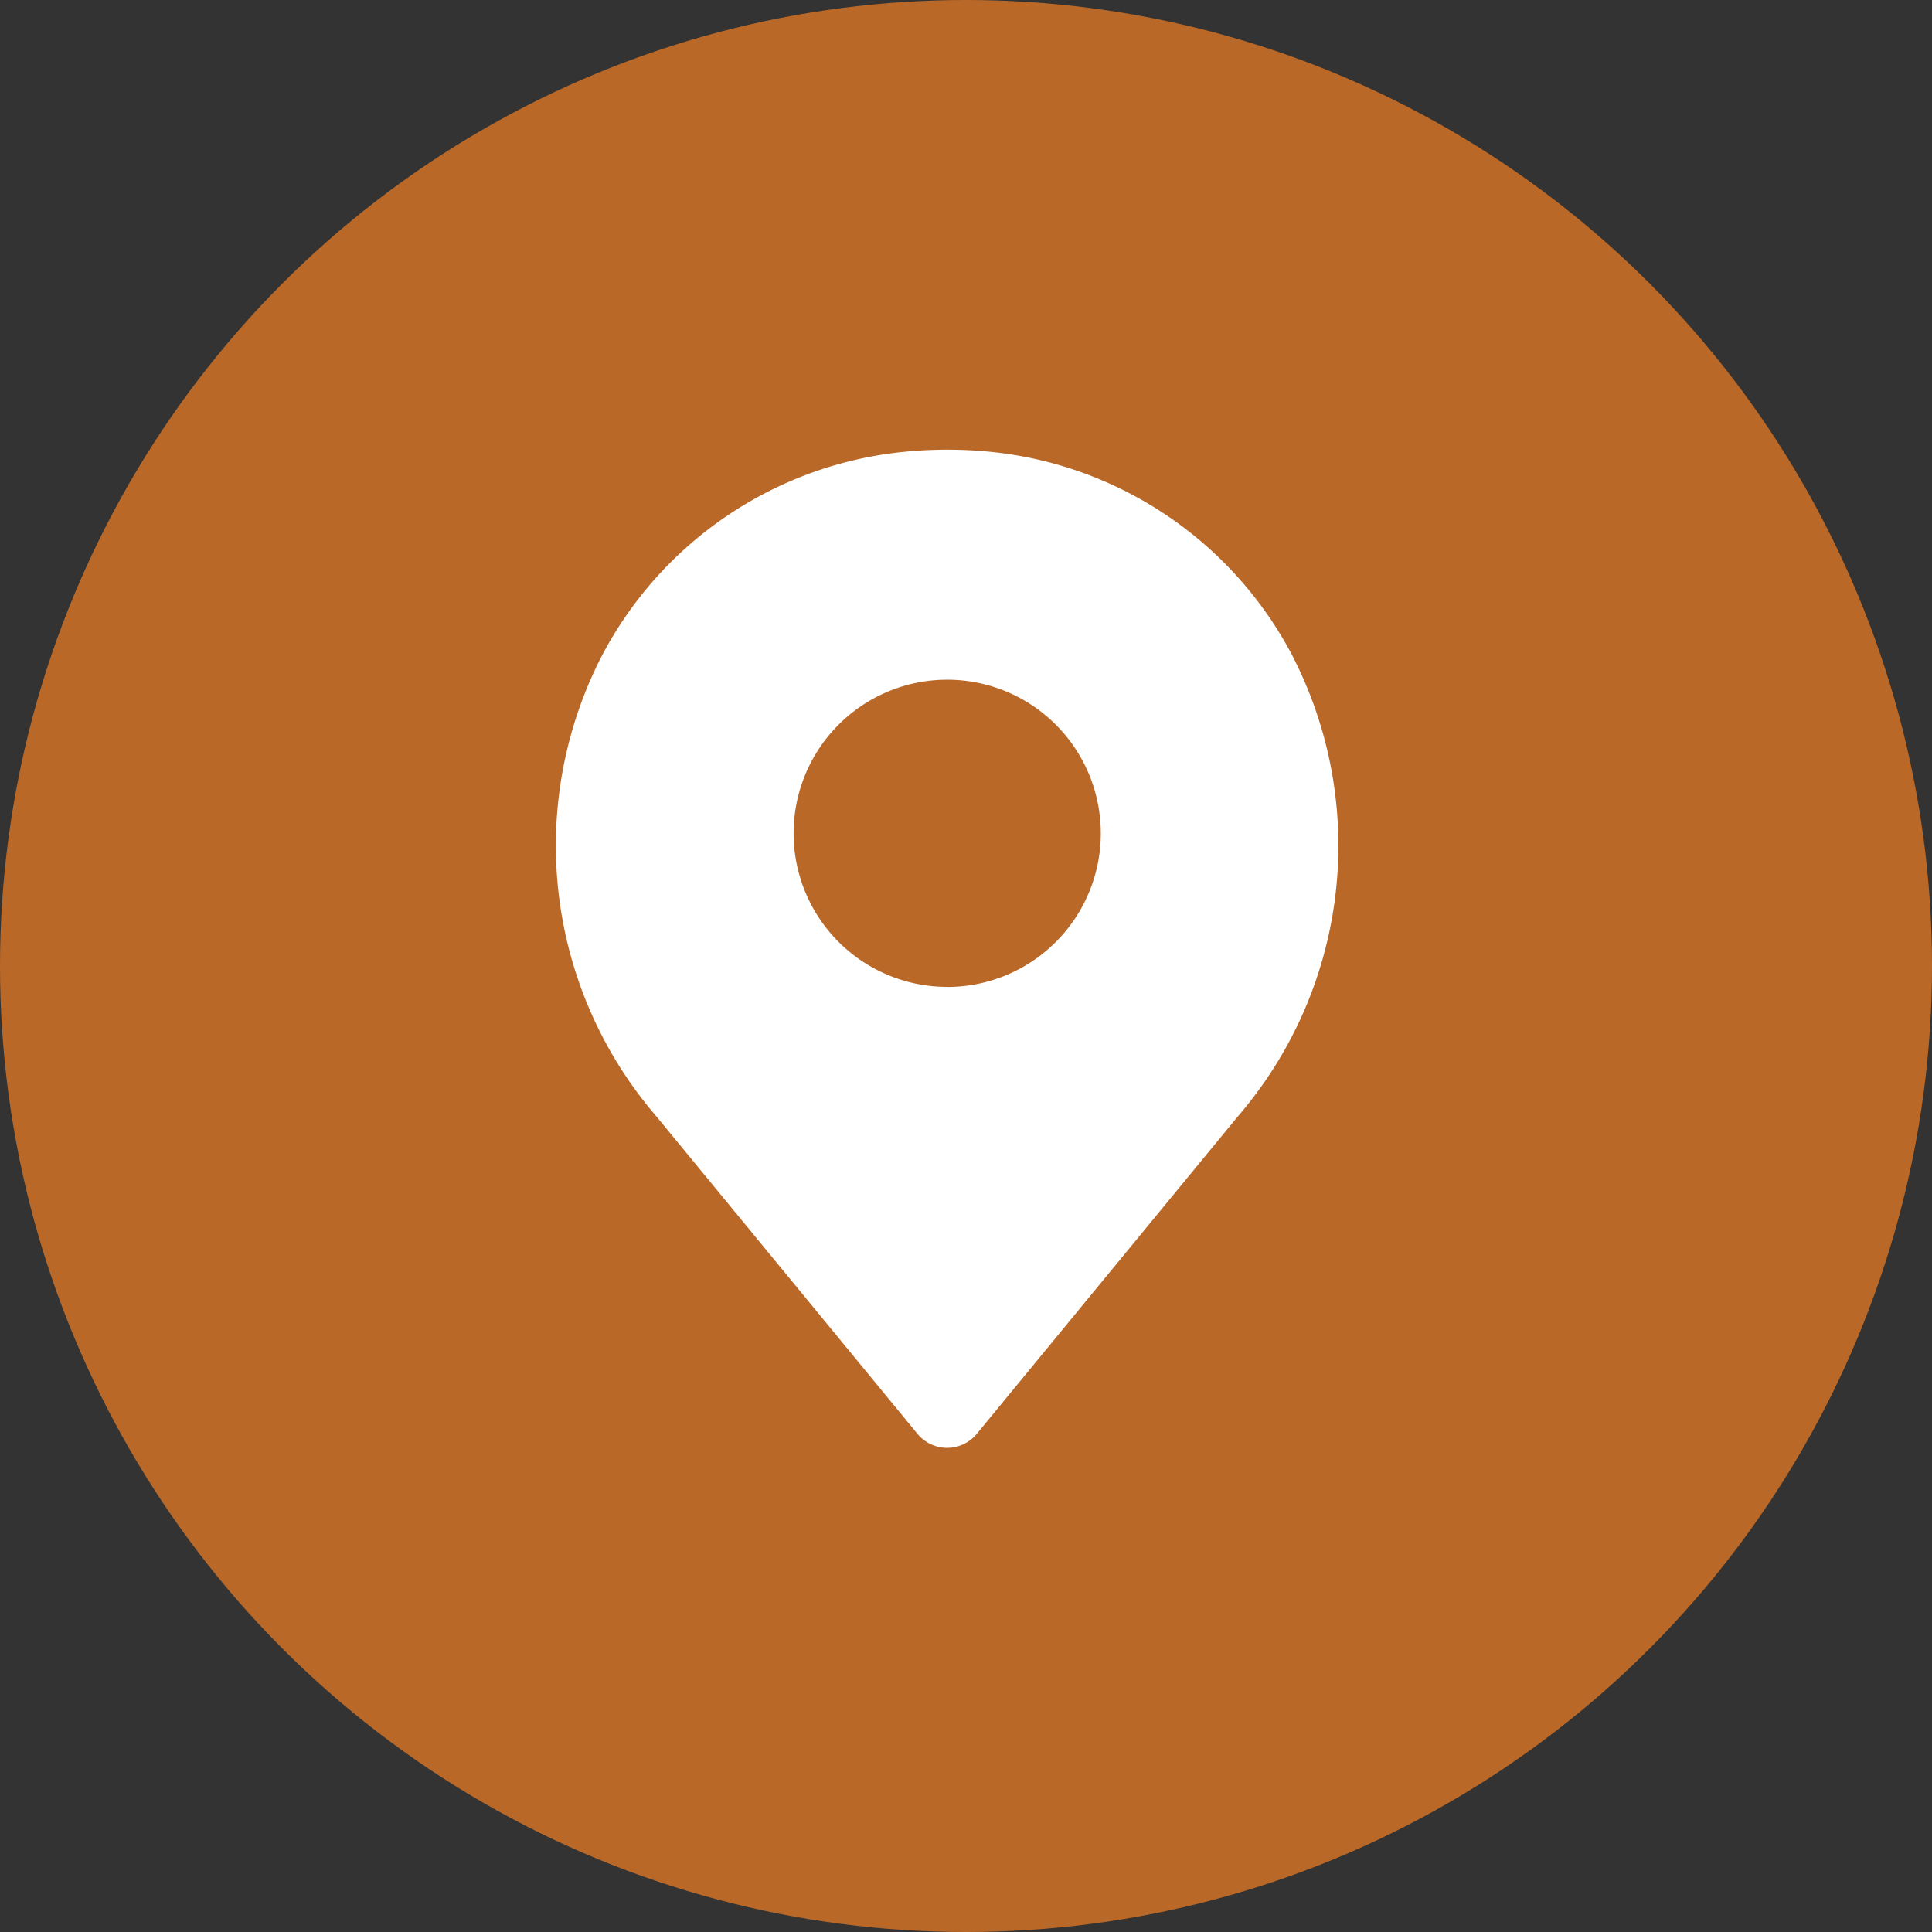 <svg xmlns="http://www.w3.org/2000/svg" xmlns:xlink="http://www.w3.org/1999/xlink" width="26" height="26" viewBox="0 0 26 26">
  <rect x="0" y="0" width="26" height="26" fill="#333333" stroke="none"/>
  <defs>
    <clipPath id="clip-path">
      <rect width="26" height="26" fill="none"/>
    </clipPath>
  </defs>
  <g id="BonnerDavidGalleries_Global_Icon_MapPin" clip-path="url(#clip-path)">
    <g id="BonnerDavidGalleries_Global_Icon_MapPin-2" data-name="BonnerDavidGalleries_Global_Icon_MapPin" transform="translate(9.189 -26.79)">
      <circle id="Ellipse_1" data-name="Ellipse 1" cx="13" cy="13" r="13" transform="translate(-9.189 26.79)" fill="#ba6827"/>
      <path id="Path_6059" data-name="Path 6059" d="M15.751,5.834a5.167,5.167,0,0,0-4.088-2.8,5.873,5.873,0,0,0-1.173,0A5.169,5.169,0,0,0,6.4,5.834a5.584,5.584,0,0,0,.765,6.146l3.51,4.268a.517.517,0,0,0,.8,0l3.51-4.268a5.584,5.584,0,0,0,.765-6.146Zm-4.675,4.4a2.067,2.067,0,1,1,2.067-2.067A2.067,2.067,0,0,1,11.076,10.235Z" transform="translate(-7.518 29.837)" fill="#fff"/>
    </g>
  </g>
</svg>
